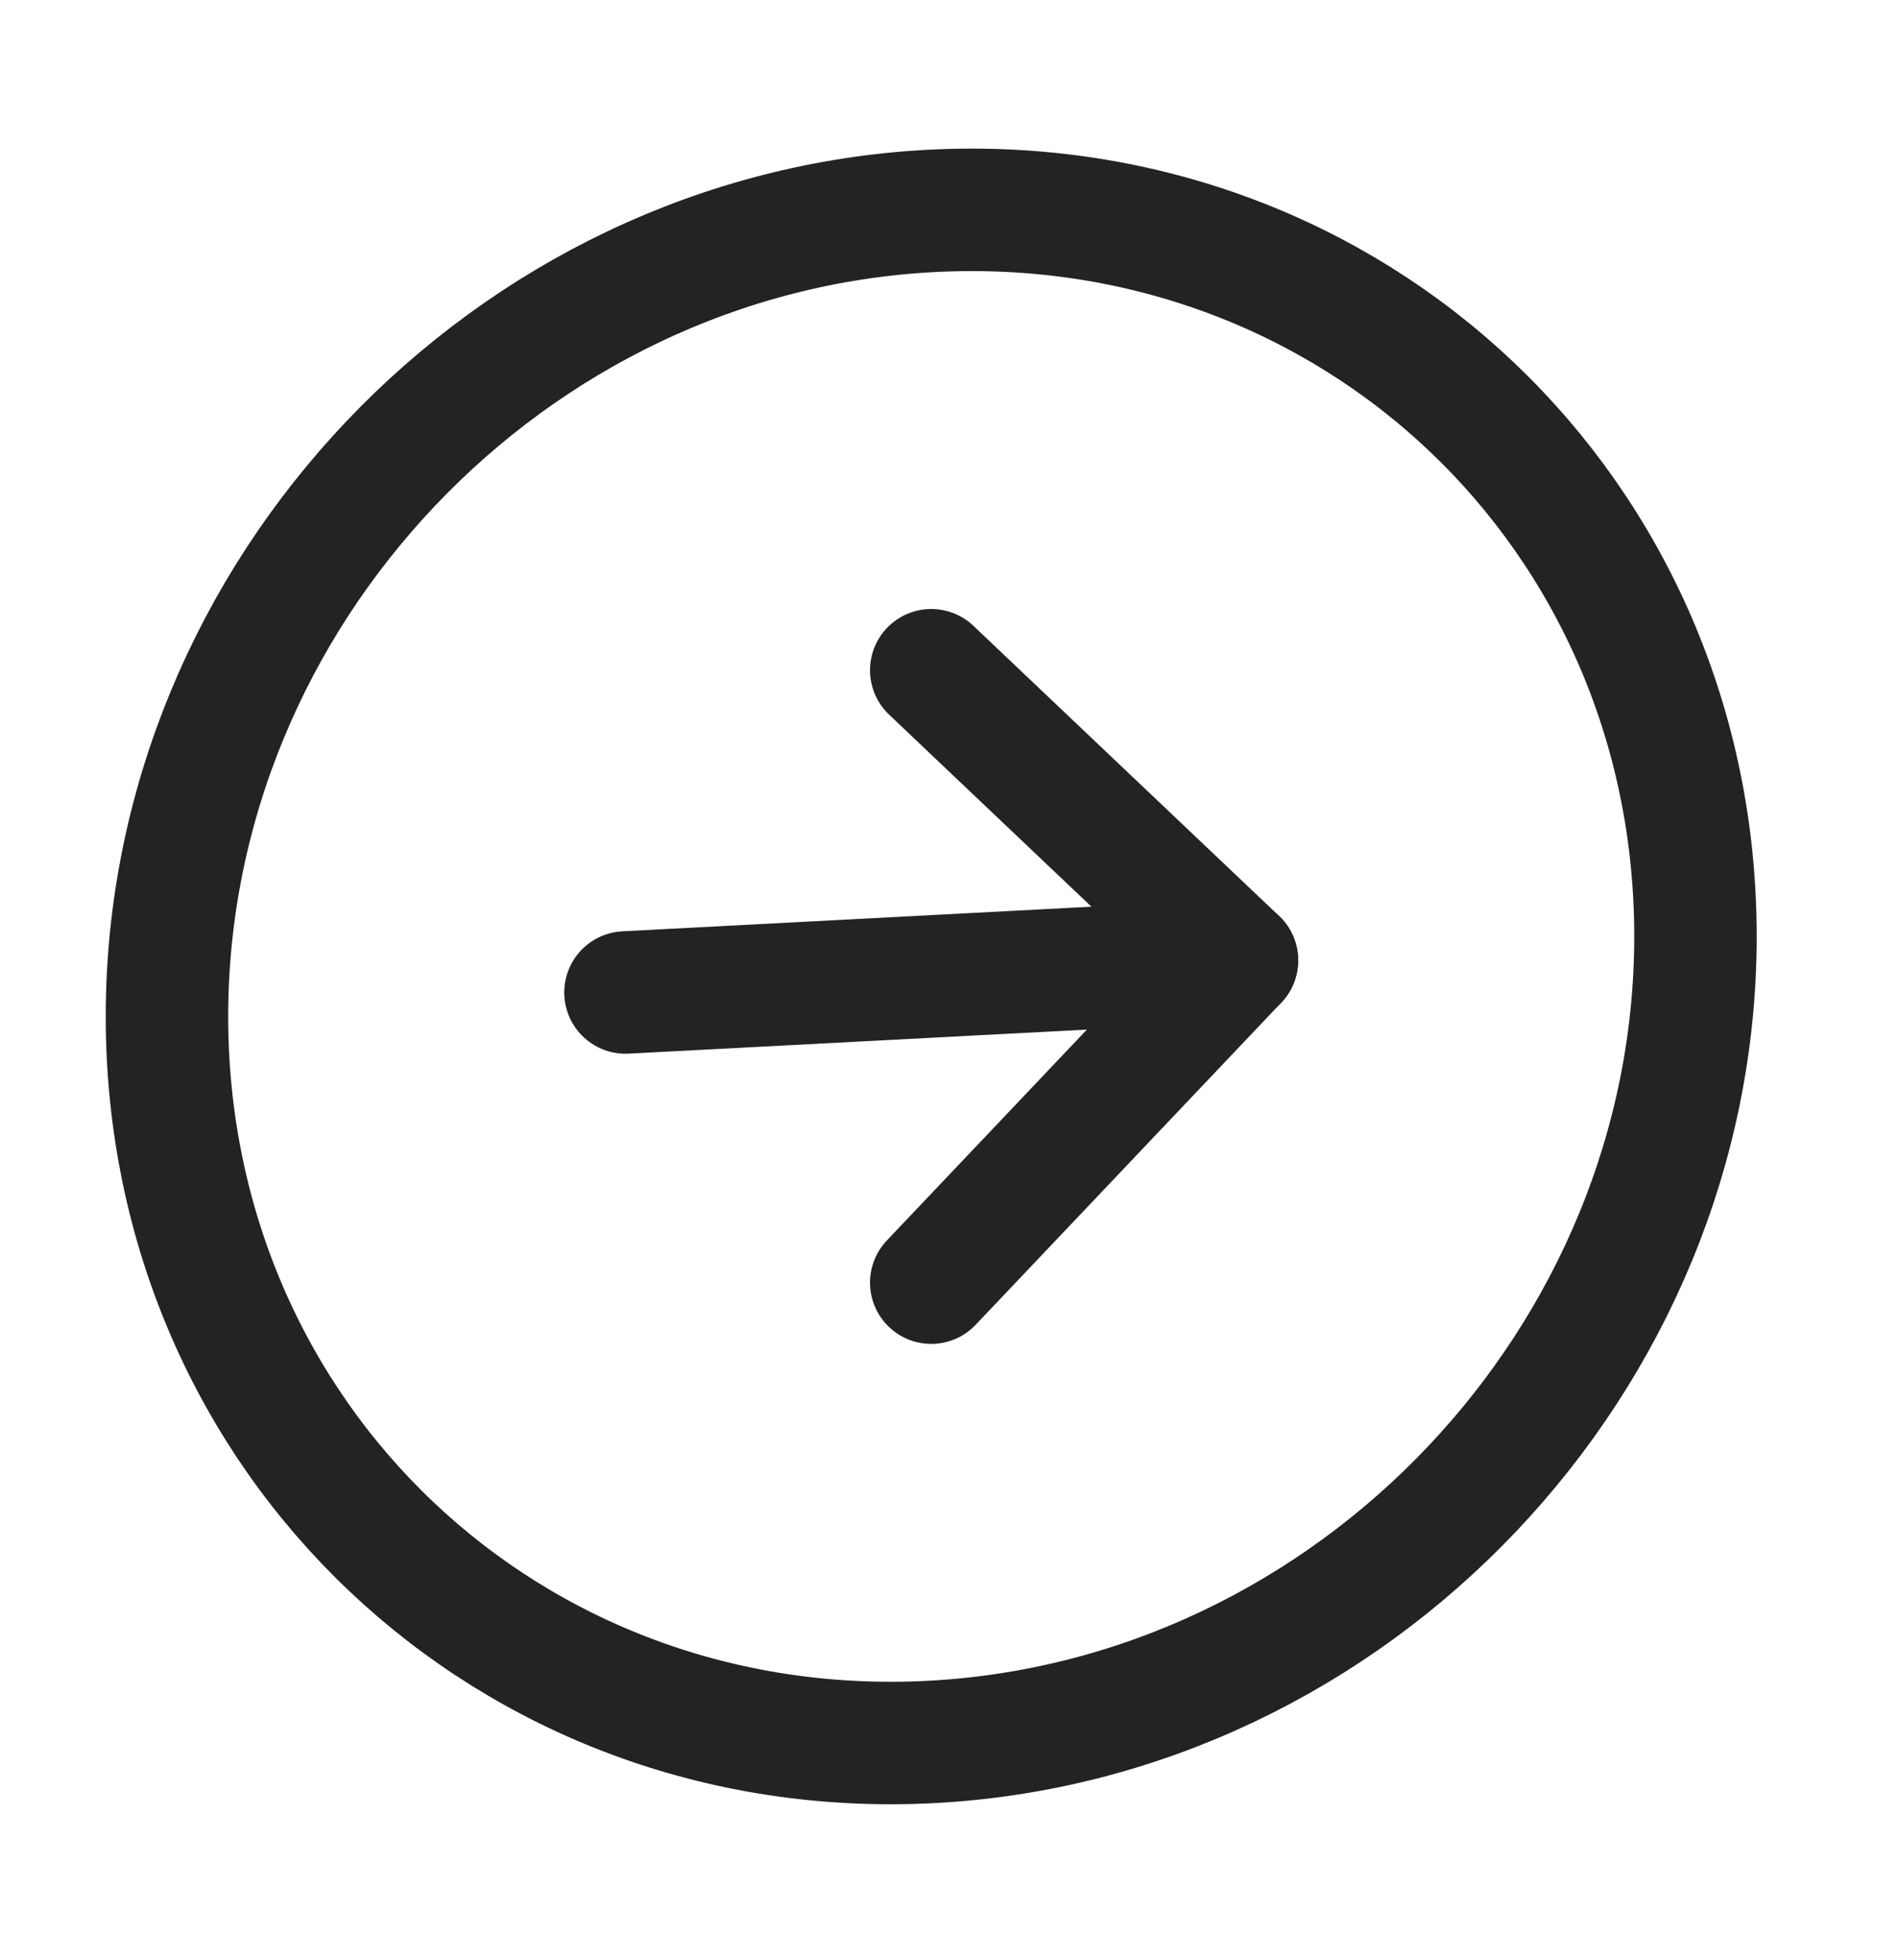<svg width="31" height="32" viewBox="0 0 31 32" fill="none" xmlns="http://www.w3.org/2000/svg">
<path d="M15.209 28.444C22.104 28.083 27.692 22.193 27.692 15.29C27.692 8.386 22.104 3.083 15.209 3.444C8.315 3.805 2.727 9.695 2.727 16.598C2.727 23.502 8.315 28.805 15.209 28.444Z" stroke="#232323" stroke-width="2" stroke-linecap="round" stroke-linejoin="round"/>
<path d="M15.21 20.944L20.203 15.682L15.21 10.944" stroke="#232323" stroke-width="2" stroke-linecap="round" stroke-linejoin="round"/>
<path d="M10.216 16.206L20.203 15.682" stroke="#232323" stroke-width="2" stroke-linecap="round" stroke-linejoin="round"/>
</svg>
